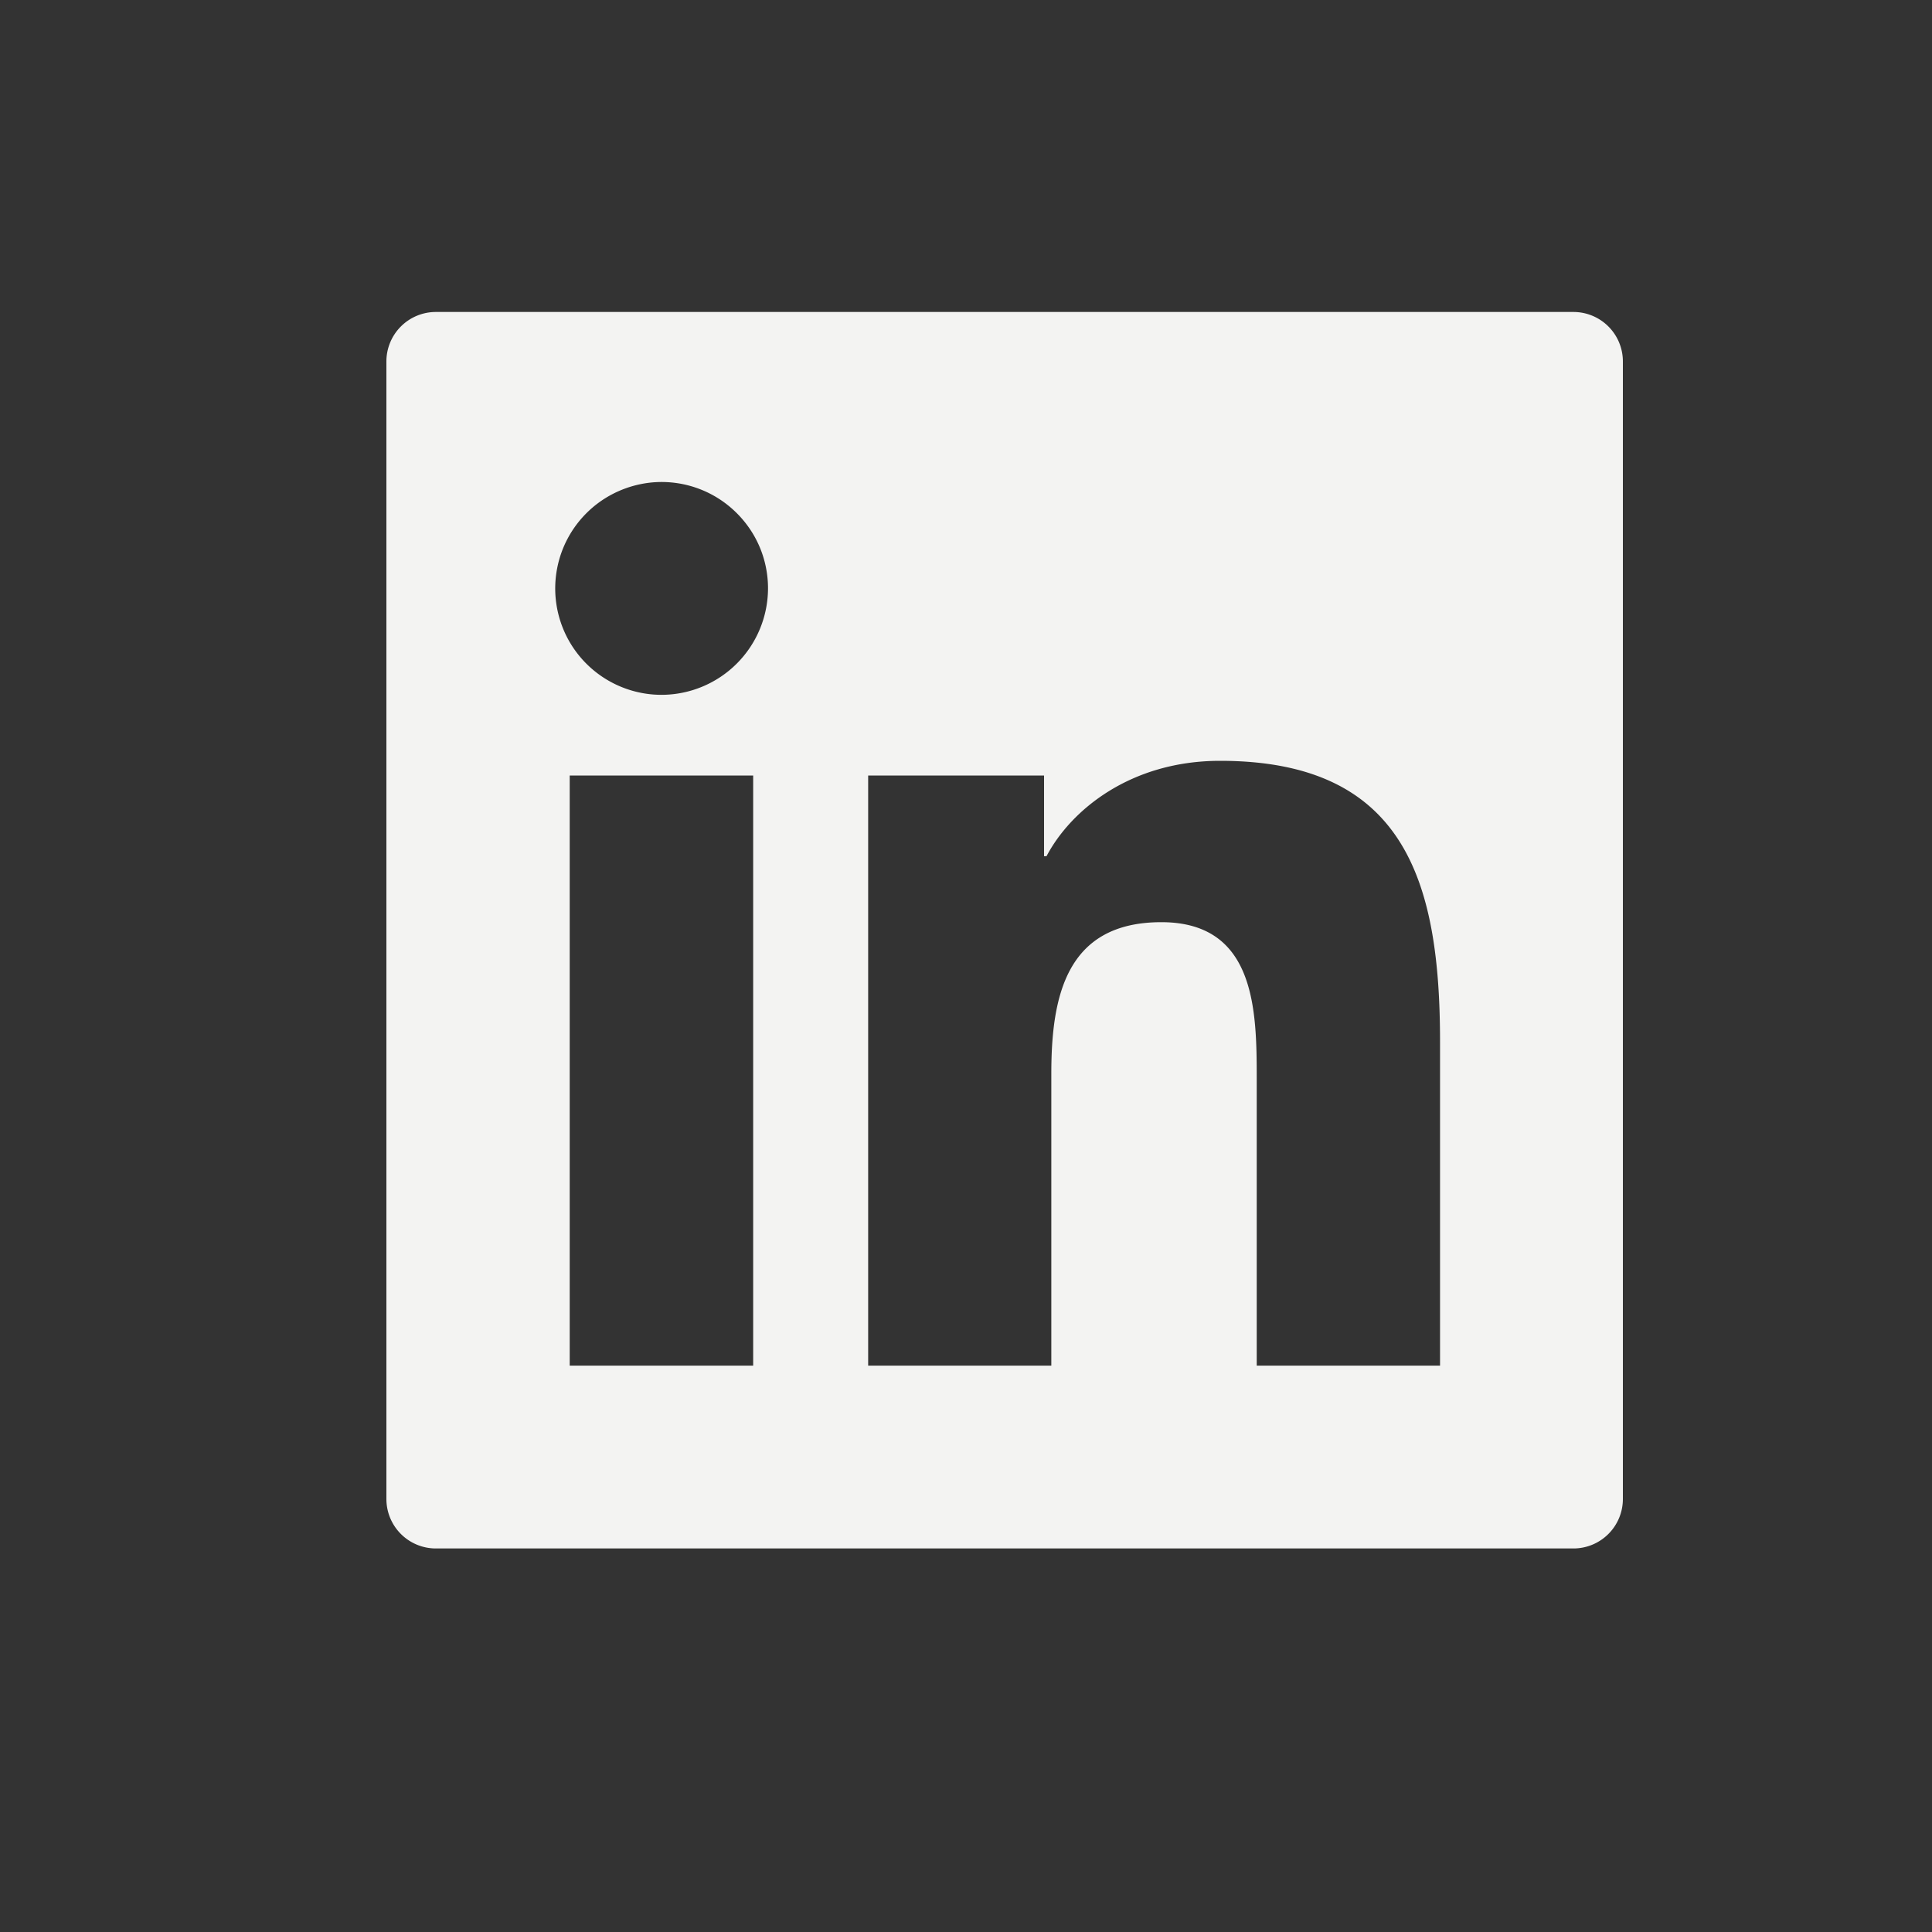 <svg xmlns="http://www.w3.org/2000/svg" width="25" height="25" fill="none" xmlns:v="https://vecta.io/nano"><rect width="100%" height="100%" fill="#333333" stroke="none"/><path d="M20.36 4.037H5.64a.64.64 0 0 0-.64.64v14.72a.64.64 0 0 0 .64.64h14.72a.64.64 0 0 0 .64-.64V4.677a.64.64 0 0 0-.64-.64zM9.746 17.671H7.372v-7.636h2.374v7.636zM8.56 8.991c-.272 0-.538-.081-.764-.232s-.403-.366-.507-.618-.131-.528-.078-.795.184-.512.377-.705.438-.323.705-.377.544-.026.795.078.466.281.618.507.232.492.232.764A1.38 1.38 0 0 1 8.56 8.991zm10.074 8.68h-2.372v-3.714c0-.886-.016-2.024-1.234-2.024-1.234 0-1.424.964-1.424 1.96v3.778h-2.37v-7.636h2.276v1.044h.032c.316-.6 1.09-1.234 2.246-1.234 2.404 0 2.846 1.582 2.846 3.638v4.188z" fill="#f3f3f2"/></svg>